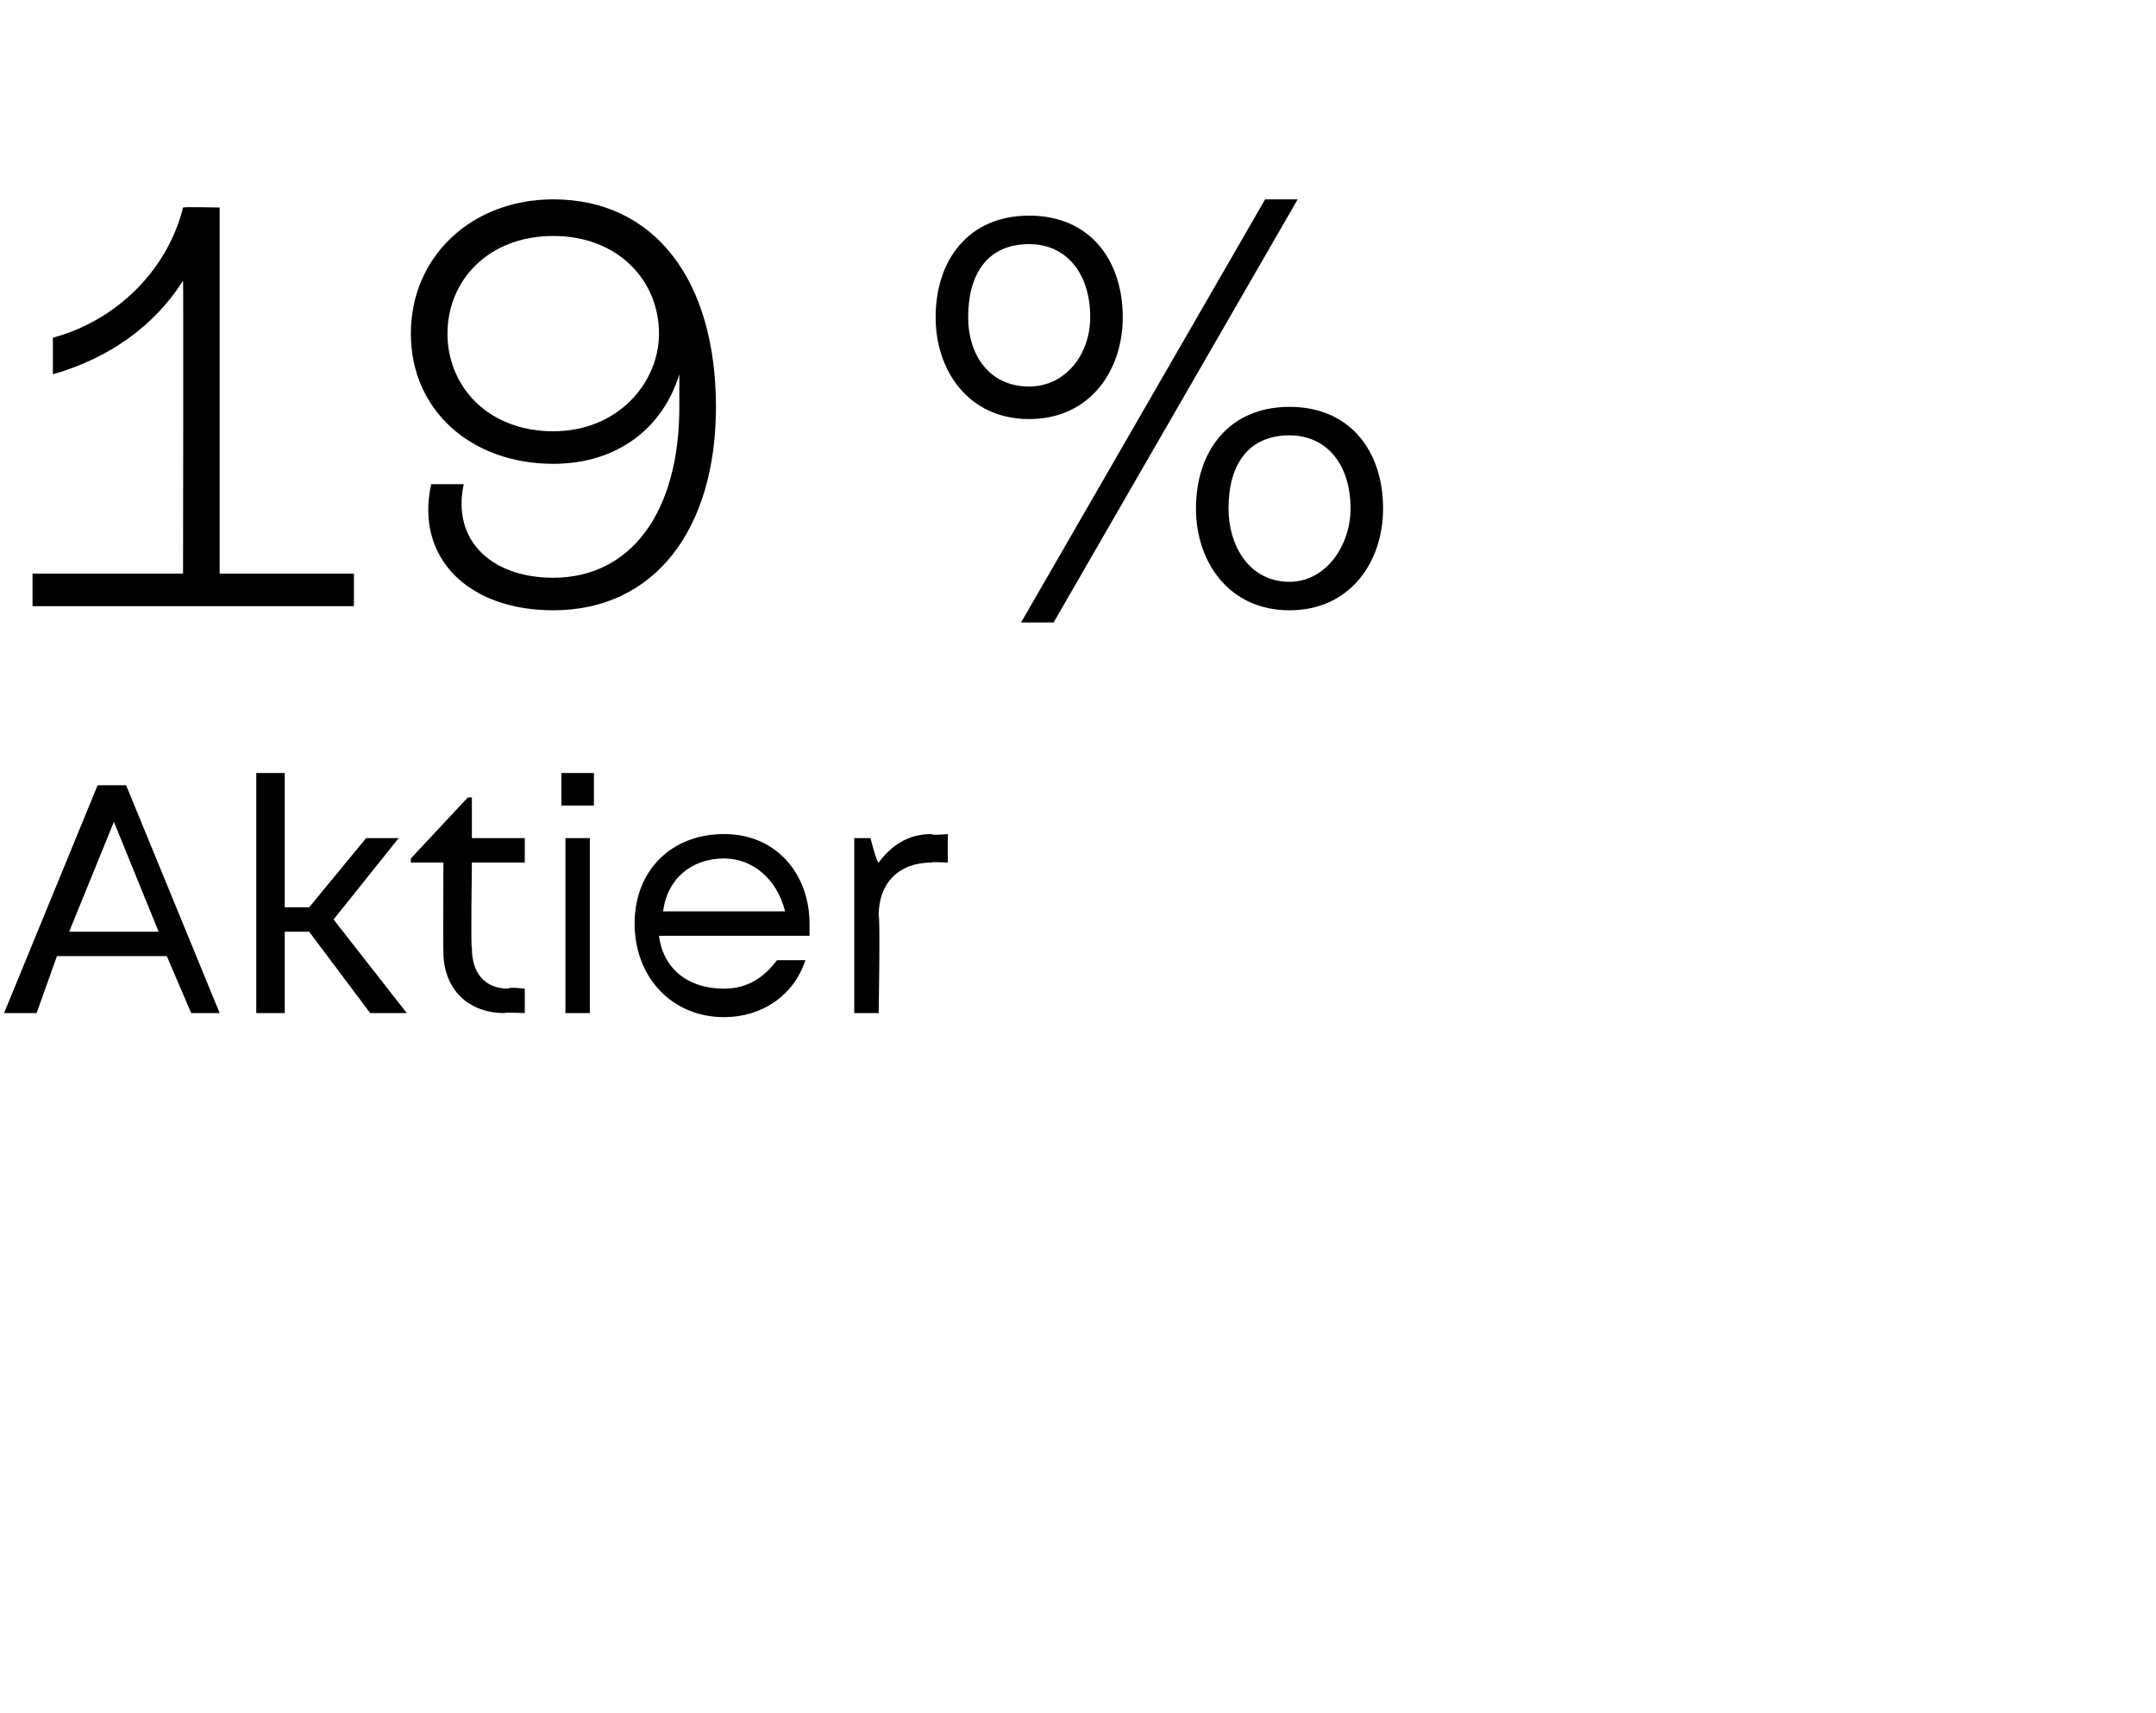 <?xml version="1.0" standalone="no"?><!DOCTYPE svg PUBLIC "-//W3C//DTD SVG 1.1//EN" "http://www.w3.org/Graphics/SVG/1.1/DTD/svg11.dtd"><svg xmlns="http://www.w3.org/2000/svg" version="1.1" width="53px" height="42.1px" viewBox="0 -2 53 42.1" style="top:-2px">  <desc>19 % Aktier</desc>  <defs/>  <g id="Polygon552025">    <path d="M 4.1 21.5 L 1.4 21.5 L 0.9 22.9 L 0.1 22.9 L 2.4 17.3 L 3.1 17.3 L 5.4 22.9 L 4.7 22.9 L 4.1 21.5 Z M 1.7 20.9 L 3.9 20.9 L 2.8 18.2 L 1.7 20.9 Z M 7.6 20.9 L 7 20.9 L 7 22.9 L 6.3 22.9 L 6.3 17 L 7 17 L 7 20.3 L 7.6 20.3 L 9 18.6 L 9.8 18.6 L 8.2 20.6 L 10 22.9 L 9.1 22.9 L 7.6 20.9 Z M 12.9 22.3 L 12.9 22.9 C 12.9 22.9 12.39 22.88 12.4 22.9 C 11.5 22.9 10.9 22.3 10.9 21.4 C 10.89 21.37 10.9 19.2 10.9 19.2 L 10.1 19.2 L 10.1 19.1 L 11.5 17.6 L 11.6 17.6 L 11.6 18.6 L 12.9 18.6 L 12.9 19.2 L 11.6 19.2 C 11.6 19.2 11.57 21.35 11.6 21.3 C 11.6 21.9 11.9 22.3 12.5 22.3 C 12.48 22.25 12.9 22.3 12.9 22.3 Z M 13.8 17 L 14.6 17 L 14.6 17.8 L 13.8 17.8 L 13.8 17 Z M 13.9 18.6 L 14.5 18.6 L 14.5 22.9 L 13.9 22.9 L 13.9 18.6 Z M 19.9 21 C 19.9 21 16.2 21 16.2 21 C 16.3 21.8 16.9 22.3 17.8 22.3 C 18.4 22.3 18.8 22 19.1 21.6 C 19.1 21.6 19.8 21.6 19.8 21.6 C 19.5 22.5 18.7 23 17.8 23 C 16.5 23 15.6 22 15.6 20.7 C 15.6 19.4 16.5 18.5 17.8 18.5 C 19.1 18.5 19.9 19.5 19.9 20.7 C 19.9 20.8 19.9 20.9 19.9 21 Z M 17.8 19.1 C 17 19.1 16.4 19.6 16.3 20.4 C 16.3 20.4 19.3 20.4 19.3 20.4 C 19.1 19.6 18.5 19.1 17.8 19.1 C 17.8 19.1 17.8 19.1 17.8 19.1 Z M 23.3 18.5 L 23.3 19.2 C 23.3 19.2 22.87 19.18 22.9 19.2 C 22.1 19.2 21.6 19.7 21.6 20.5 C 21.64 20.53 21.6 22.9 21.6 22.9 L 21 22.9 L 21 18.6 L 21.4 18.6 C 21.4 18.6 21.55 19.21 21.6 19.2 C 21.9 18.8 22.3 18.5 22.9 18.5 C 22.93 18.54 23.3 18.5 23.3 18.5 Z " stroke="none" fill="#000"/>  </g>  <g id="Polygon552024">    <path d="M 5.4 12.1 L 8.7 12.1 L 8.7 12.9 L 0.8 12.9 L 0.8 12.1 L 4.5 12.1 C 4.5 12.1 4.51 4.86 4.5 4.9 C 3.8 6 2.7 6.8 1.3 7.2 C 1.3 7.2 1.3 6.3 1.3 6.3 C 2.8 5.9 4.1 4.7 4.5 3.1 C 4.54 3.08 5.4 3.1 5.4 3.1 L 5.4 12.1 Z M 17.6 8 C 17.6 11 16.1 13 13.6 13 C 11.5 13 10.2 11.7 10.6 9.9 C 10.6 9.9 11.4 9.9 11.4 9.9 C 11.1 11.3 12.1 12.2 13.6 12.2 C 15.5 12.2 16.7 10.6 16.7 8 C 16.7 7.7 16.7 7.4 16.7 7.2 C 16.3 8.5 15.2 9.4 13.6 9.4 C 11.6 9.4 10.1 8.1 10.1 6.2 C 10.1 4.3 11.6 2.9 13.6 2.9 C 16.1 2.9 17.6 4.9 17.6 8 Z M 16.2 6.2 C 16.2 4.9 15.2 3.8 13.6 3.8 C 12 3.8 11 4.9 11 6.2 C 11 7.5 12 8.6 13.6 8.6 C 15.2 8.6 16.2 7.4 16.2 6.2 Z M 25.1 13.3 L 31.1 2.9 L 31.9 2.9 L 25.9 13.3 L 25.1 13.3 Z M 23 5.8 C 23 4.4 23.8 3.3 25.3 3.3 C 26.8 3.3 27.6 4.4 27.6 5.8 C 27.6 7.1 26.8 8.3 25.3 8.3 C 23.8 8.3 23 7.1 23 5.8 Z M 26.8 5.8 C 26.8 4.7 26.2 4 25.3 4 C 24.3 4 23.8 4.7 23.8 5.8 C 23.8 6.7 24.3 7.5 25.3 7.5 C 26.2 7.5 26.8 6.7 26.8 5.8 Z M 29.4 10.5 C 29.4 9.1 30.2 8 31.7 8 C 33.2 8 34 9.1 34 10.5 C 34 11.8 33.2 13 31.7 13 C 30.2 13 29.4 11.8 29.4 10.5 Z M 33.2 10.5 C 33.2 9.4 32.6 8.7 31.7 8.7 C 30.7 8.7 30.2 9.4 30.2 10.5 C 30.2 11.4 30.7 12.3 31.7 12.3 C 32.6 12.3 33.2 11.4 33.2 10.5 Z " stroke="none" fill="#000"/>  </g></svg>
